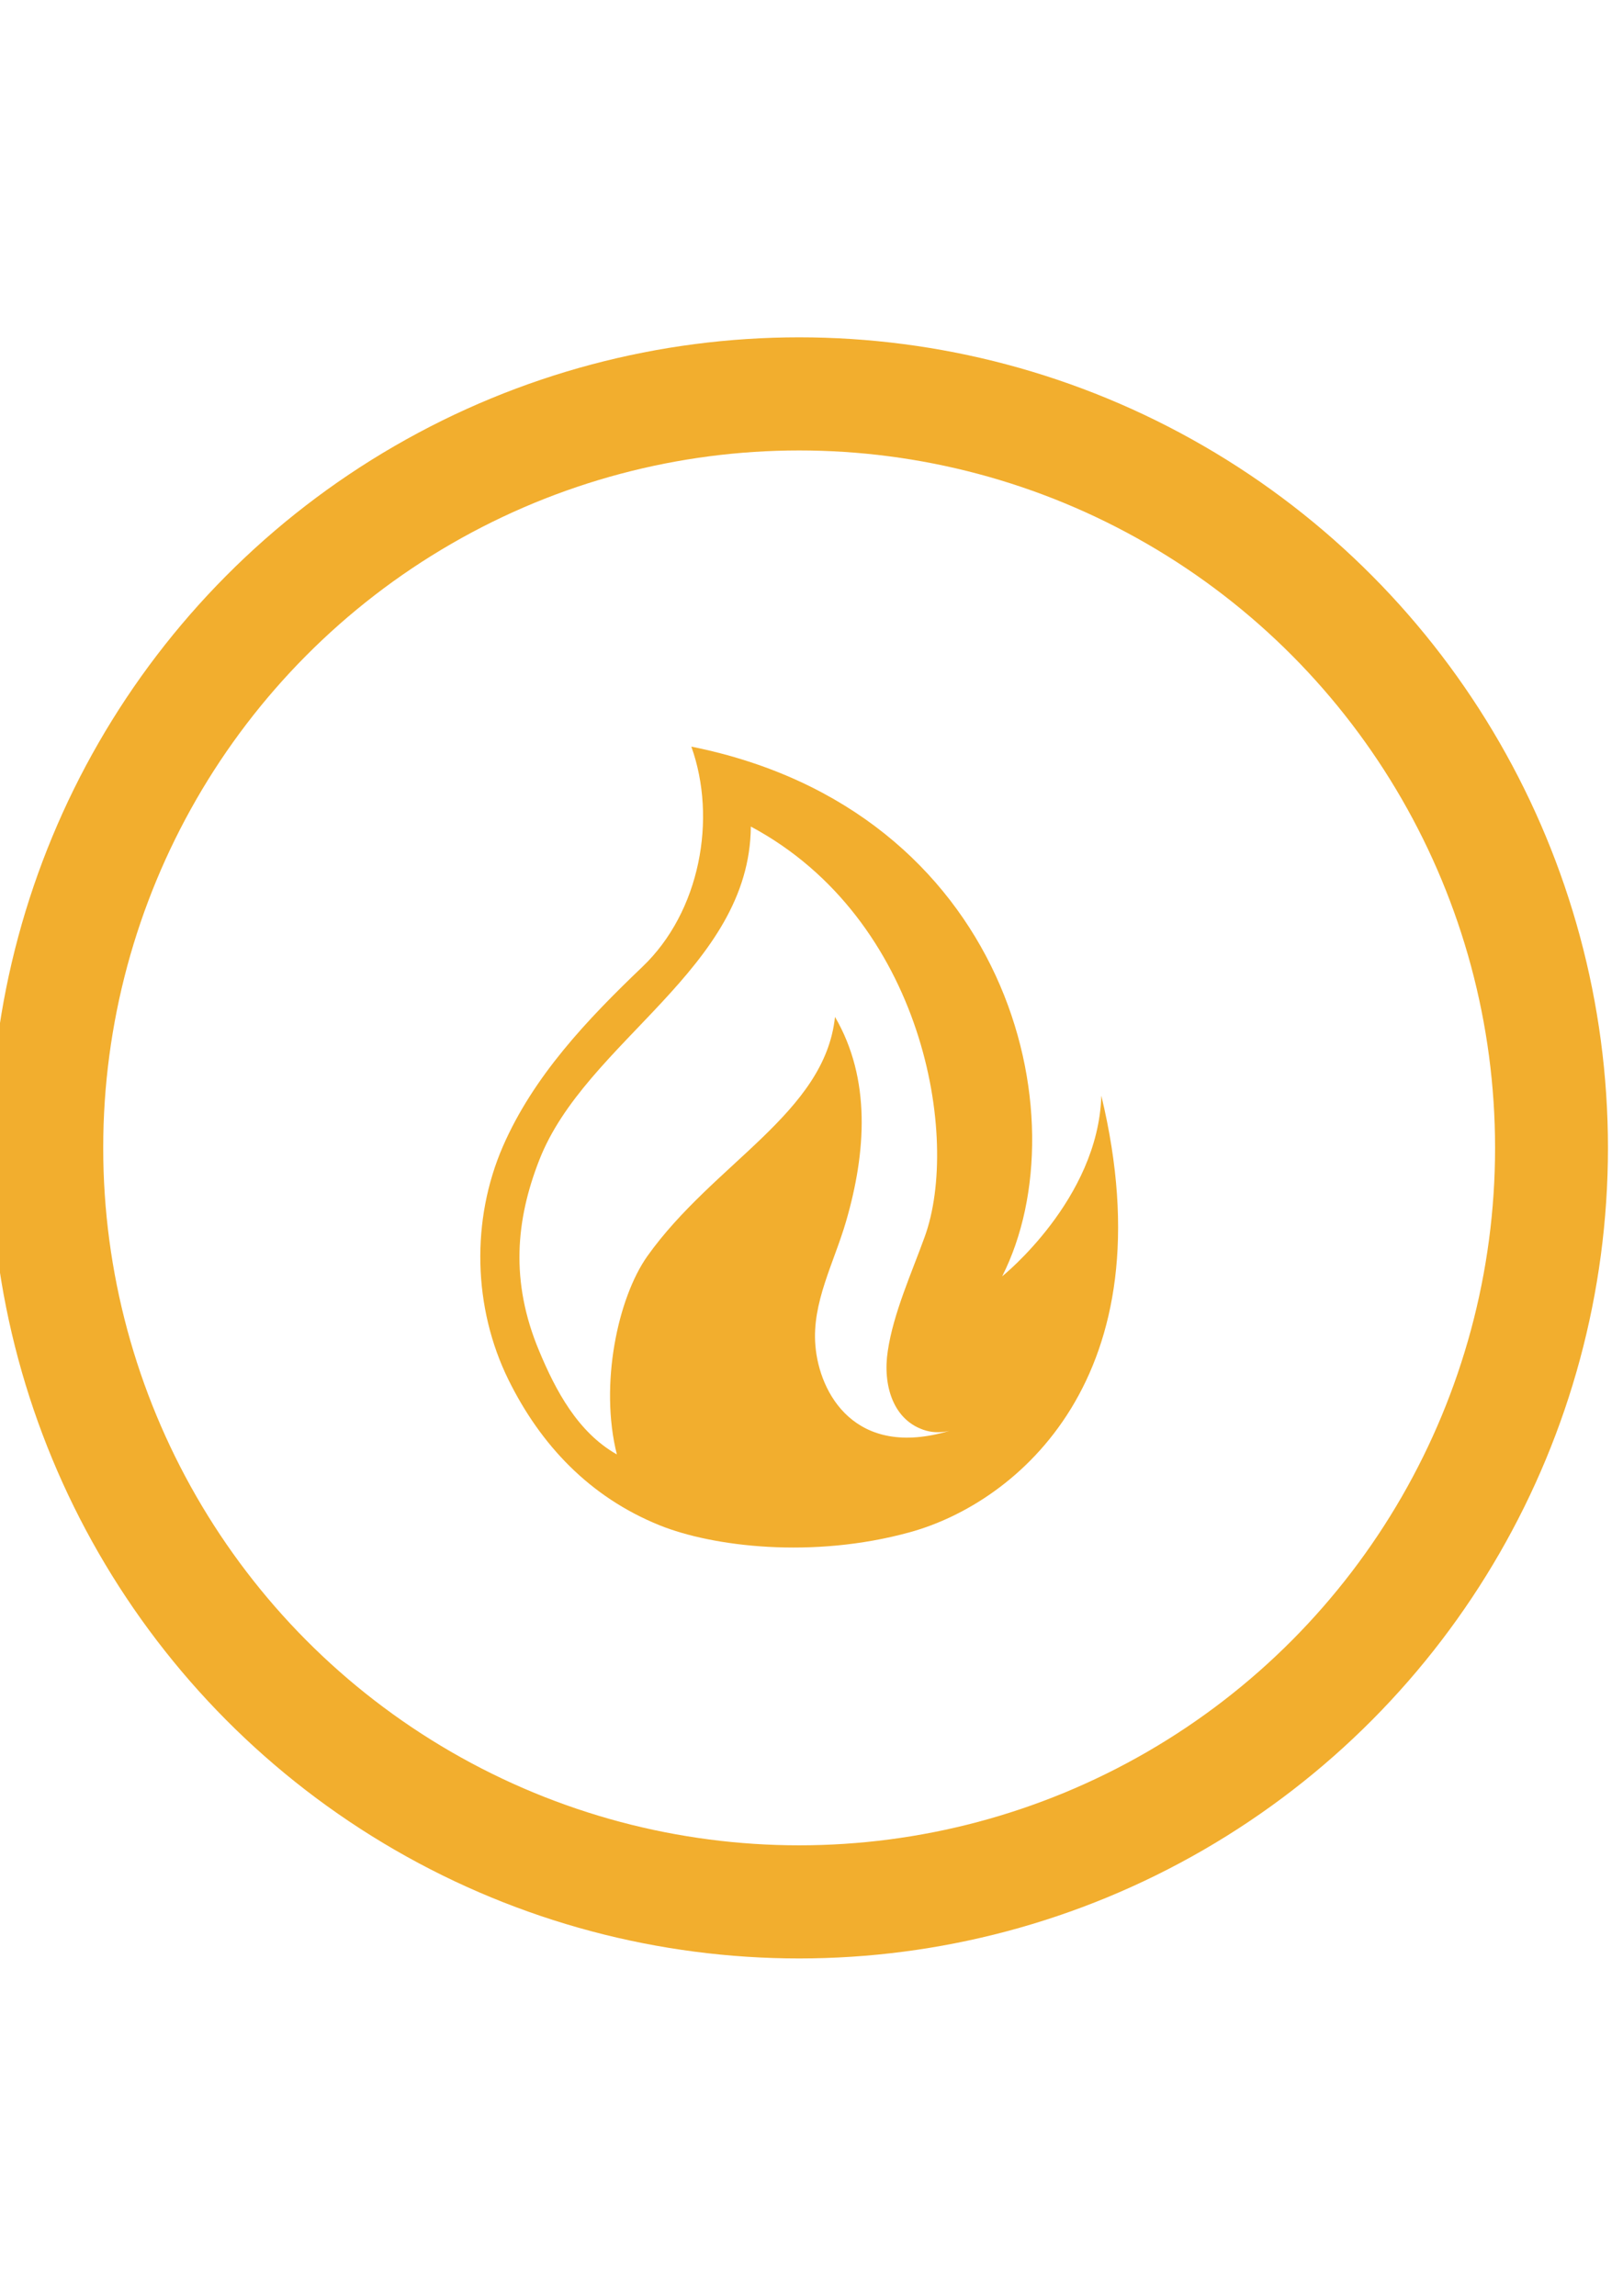 <?xml version="1.0" encoding="utf-8"?>
<!-- Generator: Adobe Illustrator 26.5.0, SVG Export Plug-In . SVG Version: 6.00 Build 0)  -->
<svg version="1.1" id="Layer_1" xmlns:serif="http://www.serif.com/"
	 xmlns="http://www.w3.org/2000/svg" xmlns:xlink="http://www.w3.org/1999/xlink" x="0px" y="0px" viewBox="0 0 595.3 841.9"
	 style="enable-background:new 0 0 595.3 841.9;" xml:space="preserve">
<style type="text/css">
	.st0{fill:none;stroke:#F2AE2E;stroke-width:41.454;stroke-linecap:round;stroke-linejoin:round;stroke-miterlimit:2.487;}
	.st1{fill-rule:evenodd;clip-rule:evenodd;fill:#F2AE2E;}
</style>
<g transform="matrix(1,0,0,1,-4244.05,-419.47)">
	<g transform="matrix(2.733,0,0,0.477,0,0)">
		<g transform="matrix(0.629,0,0,1,792.547,0)">
			<g transform="matrix(0.581,0,0,2.098,-982.15,0)">
				<circle class="st0" cx="4064.5" cy="839.8" r="276.3"/>
			</g>
			<g transform="matrix(0.492,0,0,1.776,-864.616,195.462)">
				<path class="st1" d="M4500.4,1045.4c-30.5-12.3-51.7-34.9-65.6-63c-15.4-31.2-16.3-69.2-2.4-101.1
					c13.3-30.4,36.5-54.8,60.5-77.7c25-23.8,32.4-64.1,21.2-95.3c137.2,27.5,169.8,160.3,134.8,229.3c0,0,41.7-33.3,43-78.2
					c29.4,121.8-36.7,176.3-83.1,189C4566.6,1060,4523.3,1054.6,4500.4,1045.4z M4626,1004.5c-3.1,0.7-6.5,0.9-10.1-0.1
					c-14.3-4.1-18.9-19.7-16.6-34.5c2.4-16.3,10.4-33.9,16-49.4c15.5-42.5-0.3-137.5-75.4-177.6c-0.4,61.7-71.7,92.8-91.8,144.5
					c-10,25.6-12.7,52.3,0,82.5c7.1,17,16.7,35.2,33.7,44.8c-7.6-30.2,0.4-67.7,13.2-85.8c28.8-40.4,77-61.9,81.4-103.6
					c15.7,26.9,13.5,58.6,4.8,88.5c-5.2,17.9-14.9,35.2-13.3,53.8C4569.6,988.2,4585.1,1016.7,4626,1004.5z"/>
			</g>
		</g>
	</g>
</g>
</svg>
